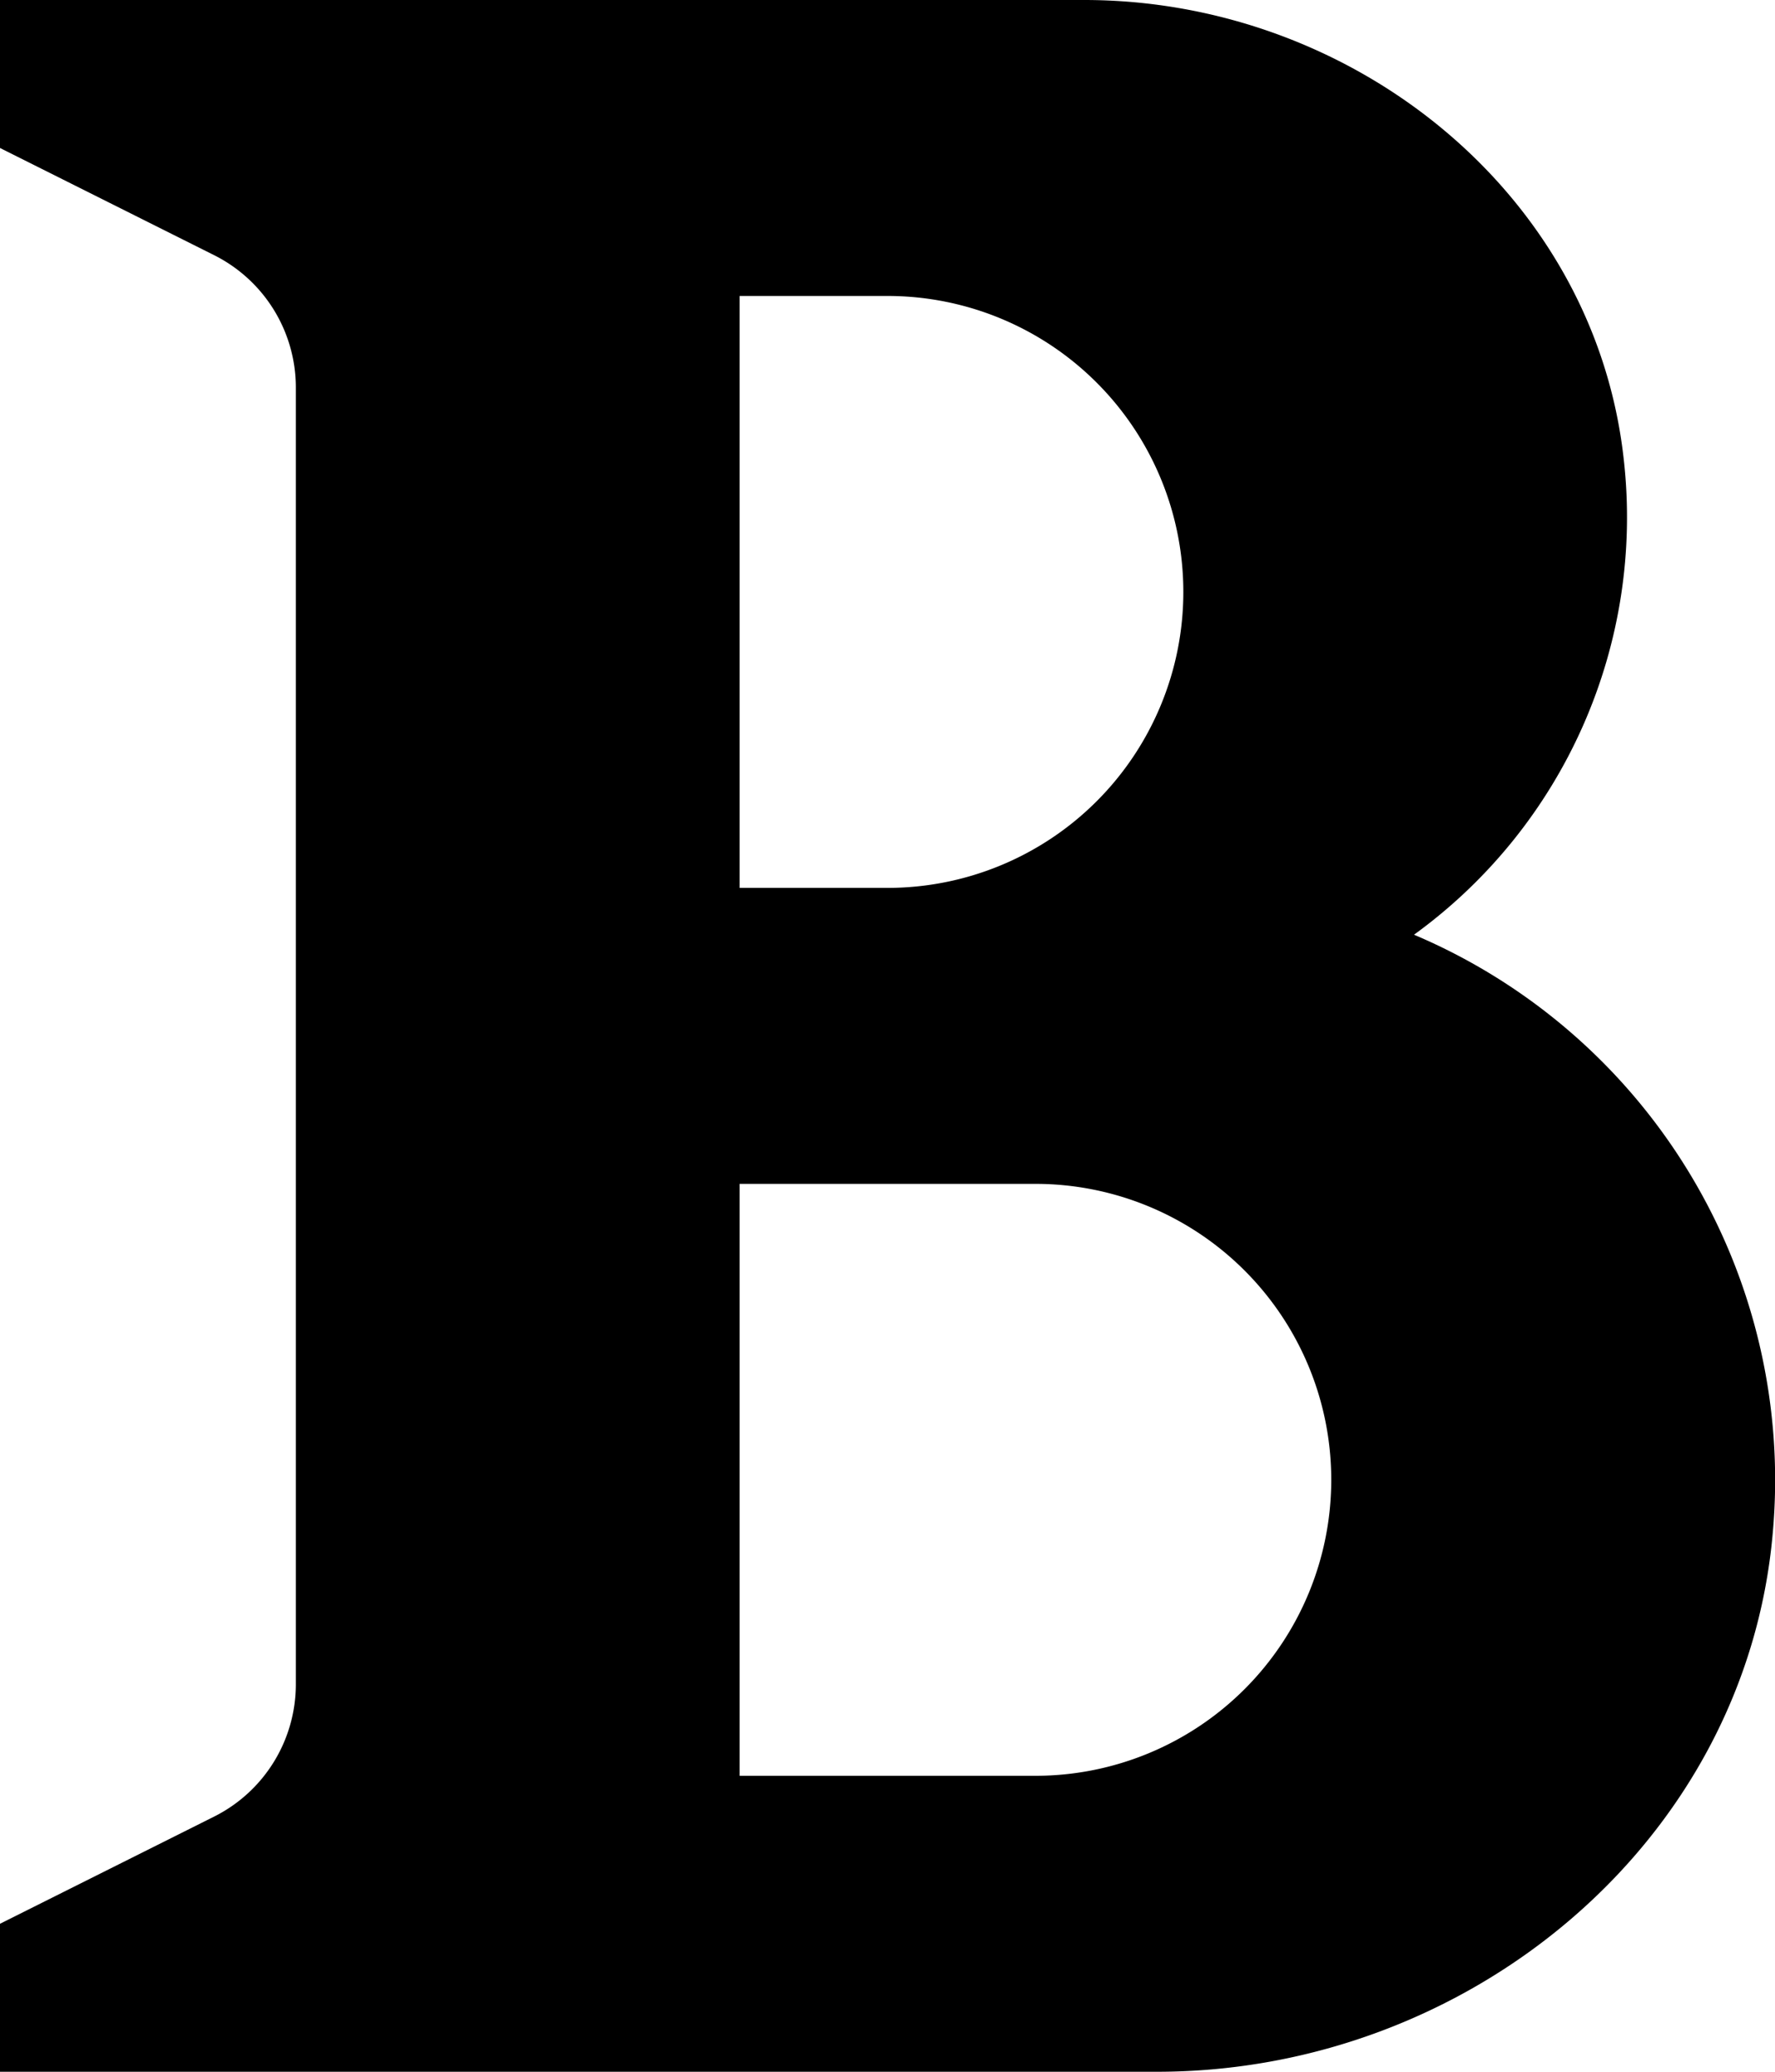 <svg xmlns="http://www.w3.org/2000/svg" width="12" height="14" viewBox="0 0 12 14">
  <path d="M9.56 6.316a3.483 3.483 0 0 0 1.418-3.207C10.782 1.305 9.143 0 7.33 0H0v1l1.447.724A1 1 0 0 1 2 2.618v8.764a1 1 0 0 1-.553.894L0 13v1h7.823c2.104 0 3.98-1.547 4.162-3.643a4.001 4.001 0 0 0-2.424-4.04zM5 2h1a2 2 0 1 1 0 4H5V2zm2 10H5V8h2a2 2 0 1 1 0 4z"/>
</svg>
